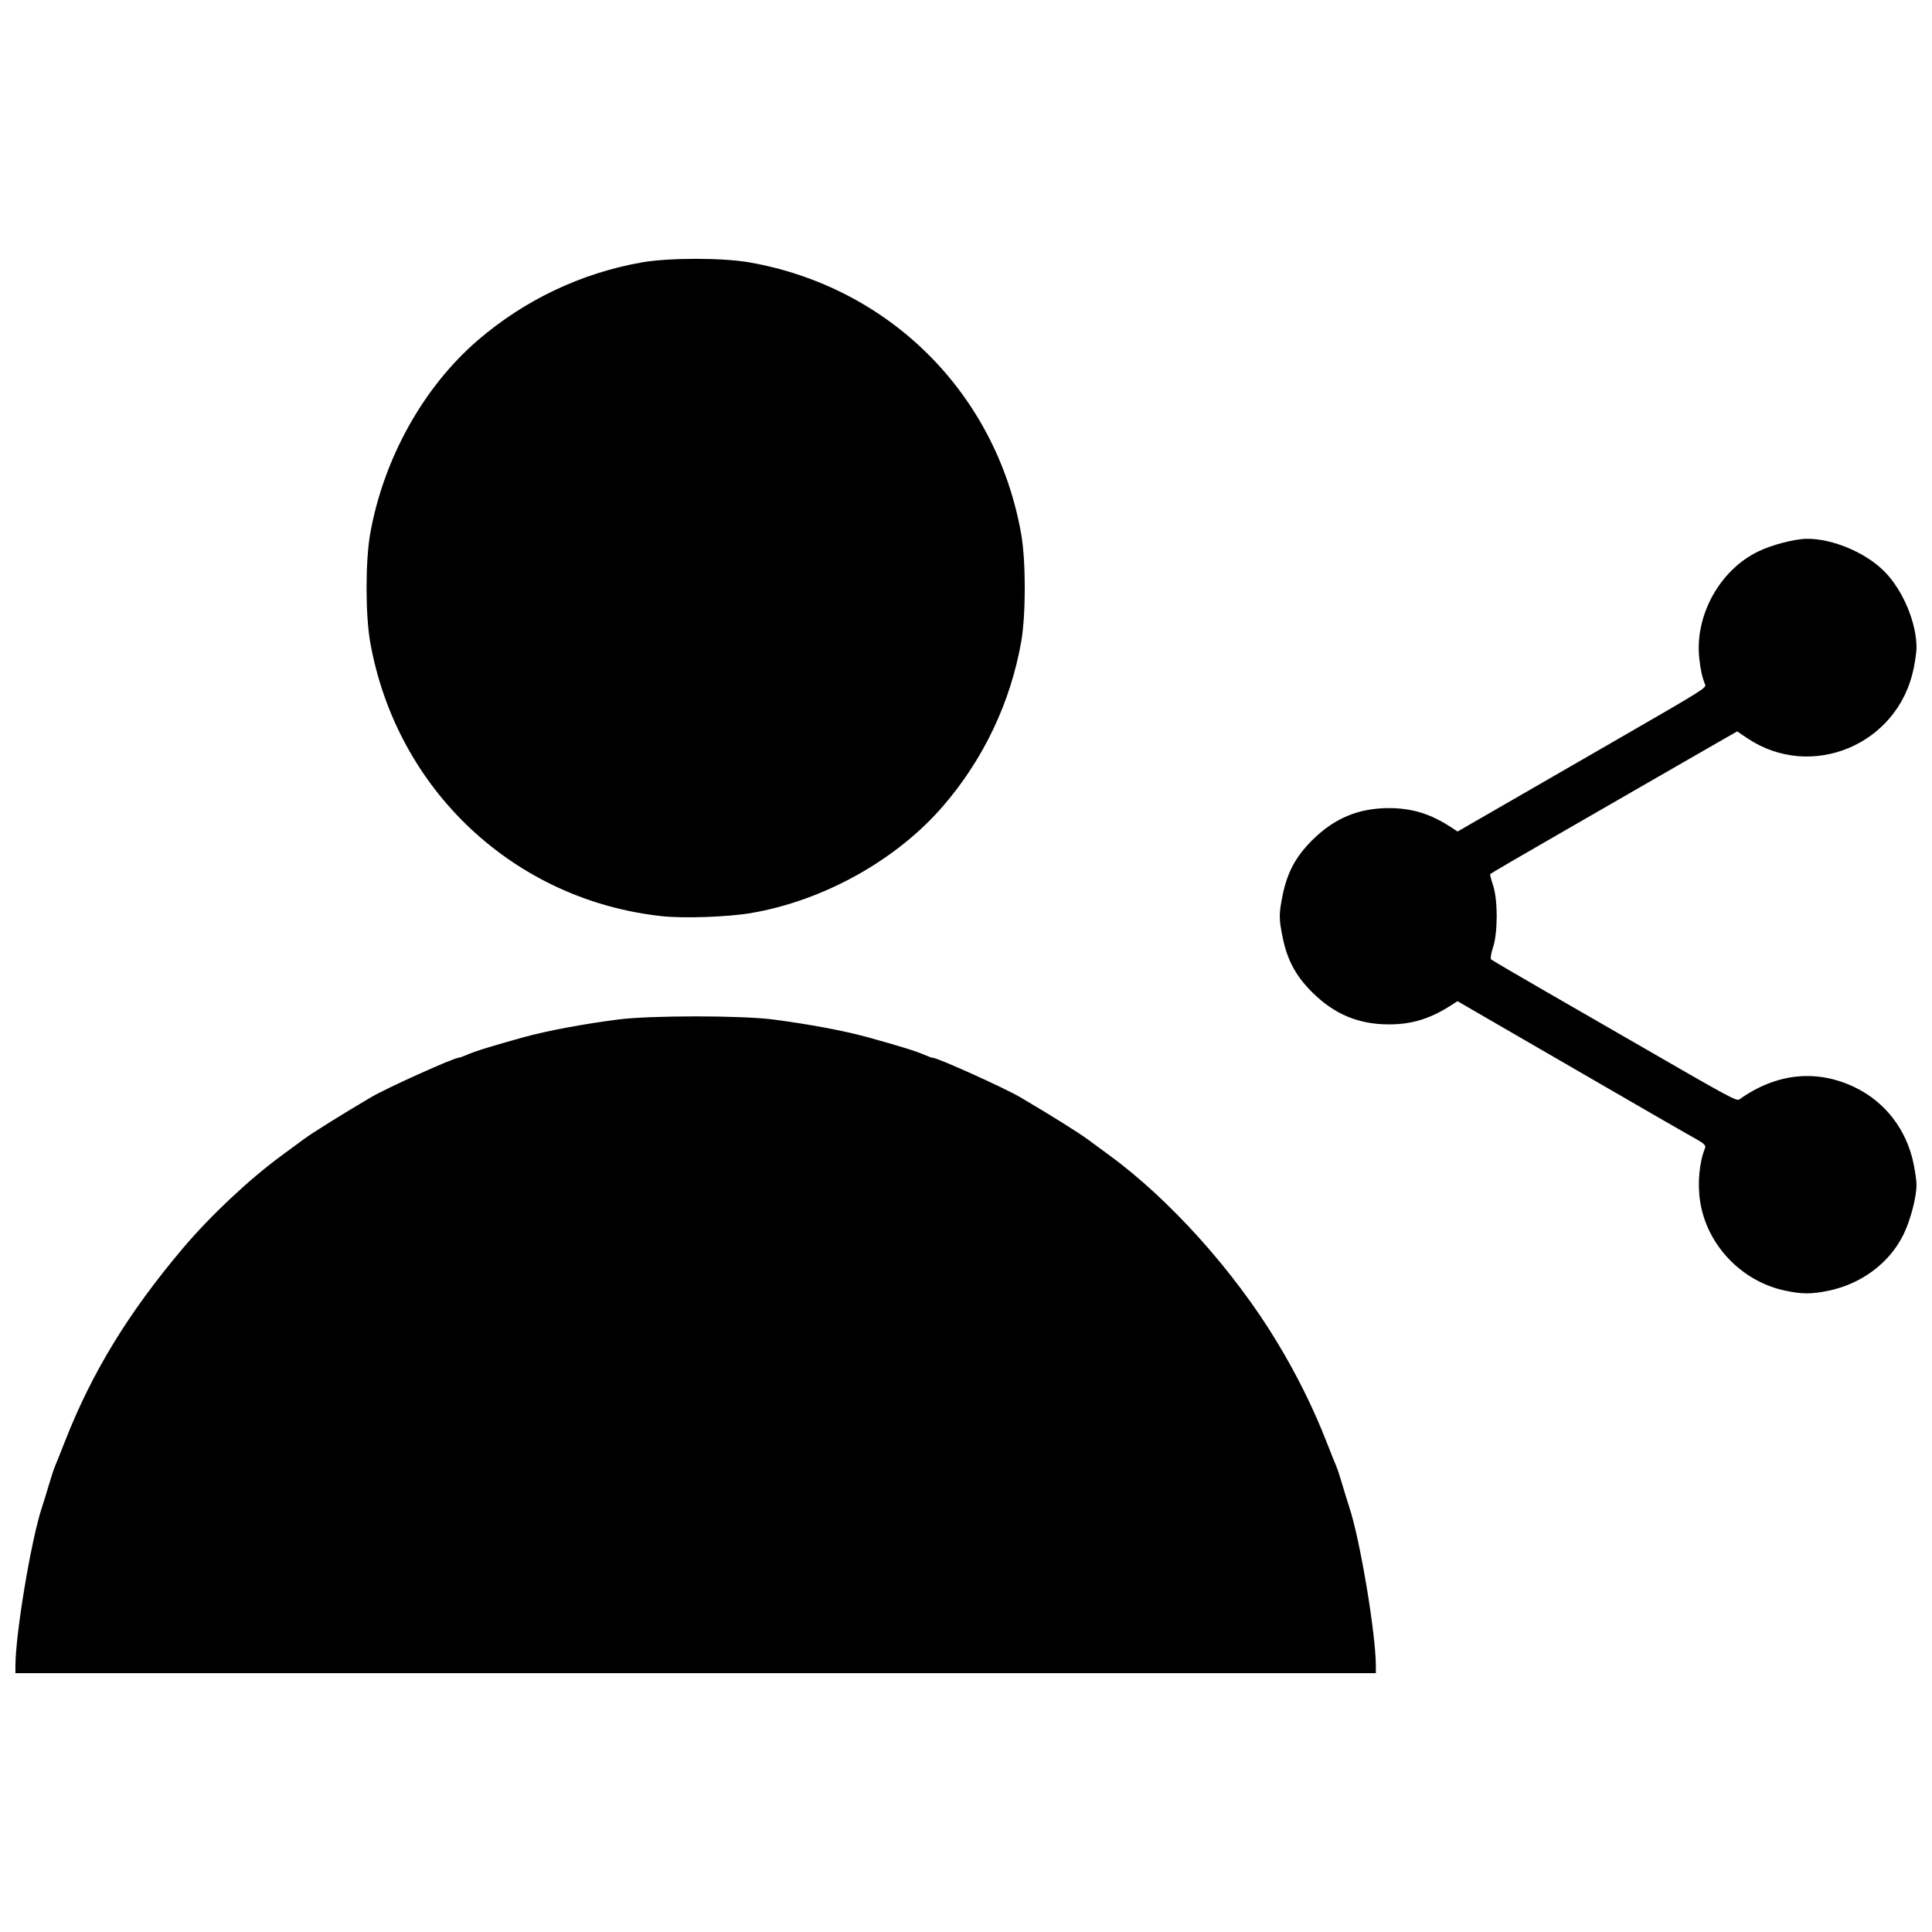 <?xml version="1.0" encoding="UTF-8"?>
<!-- Uploaded to: ICON Repo, www.svgrepo.com, Generator: ICON Repo Mixer Tools -->
<svg width="800px" height="800px" version="1.1" viewBox="144 144 512 512" xmlns="http://www.w3.org/2000/svg">
 <defs>
  <clipPath id="a">
   <path d="m148.09 212h503.81v376h-503.81z"/>
  </clipPath>
 </defs>
 <g clip-path="url(#a)">
  <path d="m148.09 585.5c0-8.52 4.199-33.602 7.051-42.121 0.383-1.145 1.219-3.844 1.852-5.992 0.637-2.148 1.324-4.258 1.527-4.688 0.207-0.43 1.379-3.359 2.609-6.512 7.164-18.363 16.844-34.238 31.32-51.363 7.297-8.633 17.59-18.305 26.16-24.582 1.473-1.078 4.086-3.004 5.805-4.273 2.481-1.832 9.938-6.488 17.973-11.223 4.109-2.418 21.836-10.414 23.09-10.414 0.25 0 1.195-0.328 2.102-0.73 2.242-0.996 6.516-2.324 15.188-4.727 6.074-1.684 15.703-3.488 25.008-4.691 8.598-1.109 32.562-1.109 41.16 0 9.305 1.203 18.934 3.008 25.008 4.691 8.672 2.402 12.945 3.731 15.188 4.727 0.902 0.402 1.848 0.73 2.102 0.73 1.254 0 18.98 7.996 23.09 10.414 8.039 4.734 15.496 9.391 17.973 11.223 1.719 1.27 4.332 3.191 5.805 4.273 15.988 11.711 32.996 30.664 44.312 49.387 5.277 8.73 9.652 17.555 13.164 26.559 1.23 3.152 2.402 6.082 2.609 6.512 0.207 0.43 0.895 2.539 1.527 4.688 0.637 2.148 1.469 4.844 1.852 5.992 2.852 8.52 7.051 33.605 7.051 42.121v1.902h-360.53v-1.902zm468.9-99.484c-11.504-2.473-20.66-12.105-22.434-23.602-0.746-4.84-0.234-10.402 1.312-14.191 0.266-0.648-0.324-1.227-2.422-2.391-3.18-1.762-9.961-5.676-45.23-26.102l-17.973-10.41-1.562 1.012c-5.609 3.633-10.473 5.141-16.574 5.141-8.125 0-14.543-2.695-20.434-8.582-4.289-4.285-6.527-8.461-7.754-14.453-1.023-5.004-1.023-6.242 0-11.246 1.227-5.992 3.469-10.168 7.754-14.453 5.891-5.887 12.309-8.582 20.434-8.582 6.125 0 11.105 1.551 16.59 5.168l1.574 1.039 7.281-4.195c4.004-2.309 10.445-6.023 14.316-8.258 3.867-2.234 12.426-7.168 19.016-10.969 24.906-14.363 25.352-14.641 24.984-15.543-0.785-1.926-1.207-3.836-1.547-6.988-1.207-11.27 5.383-23.258 15.508-28.207 3.769-1.844 9.832-3.418 13.156-3.418 6.758 0 15.387 3.644 20.328 8.586 4.941 4.941 8.586 13.57 8.586 20.328 0 0.965-0.355 3.469-0.785 5.566-4.152 20.145-27.184 29.73-44.086 18.355l-2.656-1.789-2.938 1.668c-1.613 0.918-10.438 5.992-19.609 11.277-9.168 5.285-20.539 11.84-25.27 14.562-10.23 5.887-17.383 10.066-17.637 10.301-0.102 0.094 0.238 1.414 0.75 2.938 1.293 3.832 1.293 12.652-0.004 16.492-0.516 1.531-0.738 2.969-0.492 3.195 0.246 0.227 6.66 3.988 14.254 8.359s17.676 10.18 22.402 12.914c27.227 15.73 28.379 16.355 29.176 15.785 9.719-6.941 20.457-8.051 30.582-3.156 8.035 3.883 13.672 11.215 15.523 20.199 0.434 2.098 0.785 4.602 0.785 5.566 0 3.348-1.582 9.398-3.457 13.23-3.684 7.527-11.105 13.086-19.891 14.898-4.543 0.938-7.031 0.926-11.559-0.047zm-297.36-99.199c-39.285-4.137-70.59-33.48-77.531-72.68-1.27-7.16-1.27-21.496 0-28.656 3.527-19.906 14.109-38.926 28.566-51.344 12.402-10.656 27.352-17.75 43.367-20.59 7.16-1.27 21.496-1.27 28.656 0 37.152 6.582 65.348 34.777 71.93 71.93 1.27 7.16 1.27 21.496 0 28.656-2.836 16.016-9.934 30.965-20.59 43.367-12.348 14.375-31.711 25.18-51.02 28.473-6.035 1.027-17.637 1.445-23.379 0.844z"/>
 </g>
</svg>